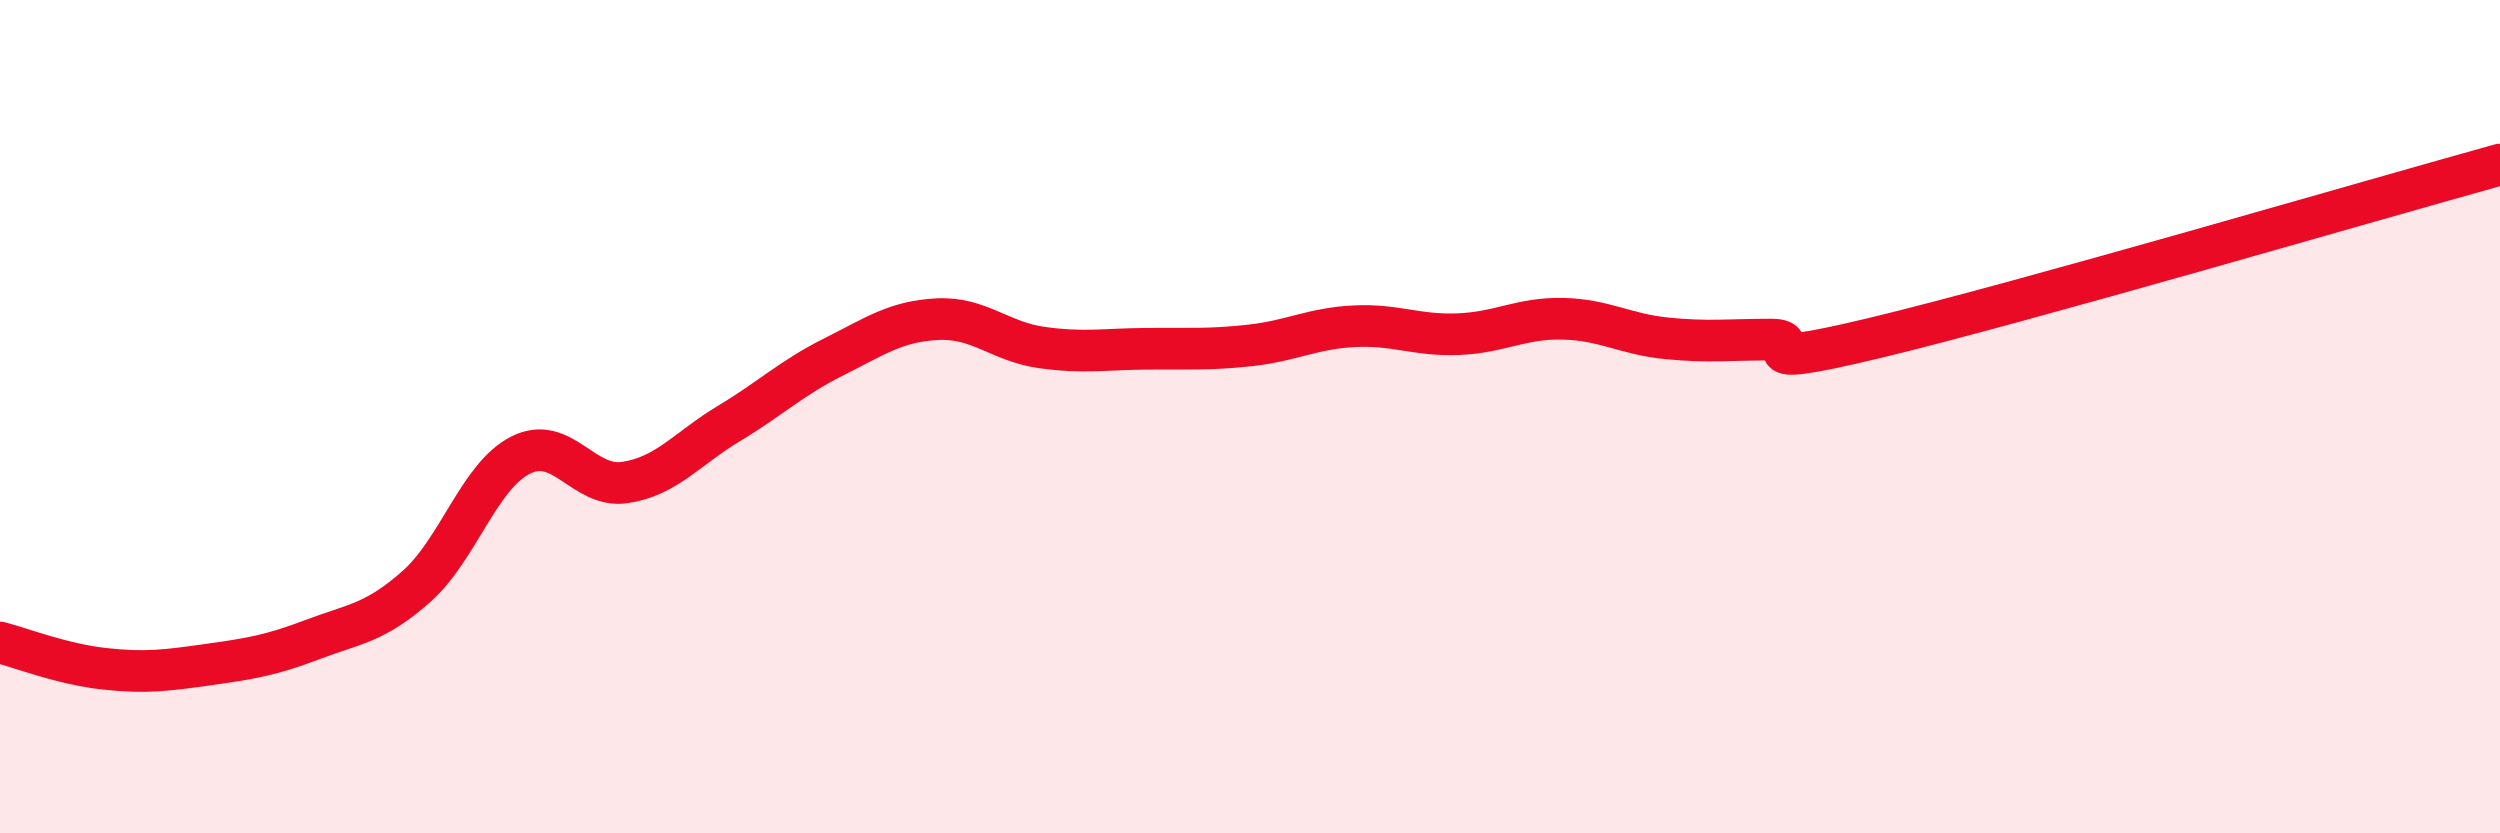 
    <svg width="60" height="20" viewBox="0 0 60 20" xmlns="http://www.w3.org/2000/svg">
      <path
        d="M 0,15.42 C 0.5,15.55 1.5,15.94 2.5,16.05 C 3.5,16.16 4,16.09 5,15.95 C 6,15.81 6.5,15.73 7.5,15.35 C 8.5,14.97 9,14.96 10,14.07 C 11,13.18 11.5,11.42 12.5,10.92 C 13.5,10.42 14,11.73 15,11.58 C 16,11.43 16.5,10.76 17.5,10.16 C 18.5,9.56 19,9.07 20,8.57 C 21,8.07 21.5,7.71 22.5,7.66 C 23.5,7.61 24,8.2 25,8.34 C 26,8.48 26.5,8.38 27.5,8.37 C 28.5,8.36 29,8.4 30,8.29 C 31,8.18 31.5,7.88 32.5,7.83 C 33.5,7.78 34,8.06 35,8.02 C 36,7.98 36.5,7.63 37.5,7.65 C 38.5,7.67 39,8.02 40,8.12 C 41,8.22 41.5,8.15 42.5,8.15 C 43.5,8.15 41.5,8.95 45,8.11 C 48.5,7.27 57,4.78 60,3.95L60 20L0 20Z"
        fill="#EB0A25"
        opacity="0.1"
        stroke-linecap="round"
        stroke-linejoin="round"
      />
      <path
        d="M 0,15.42 C 0.5,15.55 1.5,15.94 2.5,16.05 C 3.5,16.16 4,16.09 5,15.95 C 6,15.81 6.5,15.73 7.5,15.35 C 8.5,14.97 9,14.96 10,14.07 C 11,13.18 11.5,11.42 12.5,10.92 C 13.5,10.42 14,11.73 15,11.58 C 16,11.43 16.5,10.76 17.5,10.16 C 18.5,9.56 19,9.07 20,8.57 C 21,8.07 21.5,7.71 22.5,7.66 C 23.5,7.61 24,8.2 25,8.34 C 26,8.48 26.5,8.38 27.5,8.37 C 28.5,8.36 29,8.4 30,8.29 C 31,8.18 31.5,7.88 32.5,7.83 C 33.5,7.78 34,8.06 35,8.02 C 36,7.98 36.5,7.63 37.5,7.65 C 38.5,7.67 39,8.02 40,8.12 C 41,8.22 41.5,8.15 42.5,8.15 C 43.5,8.15 41.5,8.95 45,8.11 C 48.5,7.27 57,4.78 60,3.95"
        stroke="#EB0A25"
        stroke-width="1"
        fill="none"
        stroke-linecap="round"
        stroke-linejoin="round"
      />
    </svg>
  